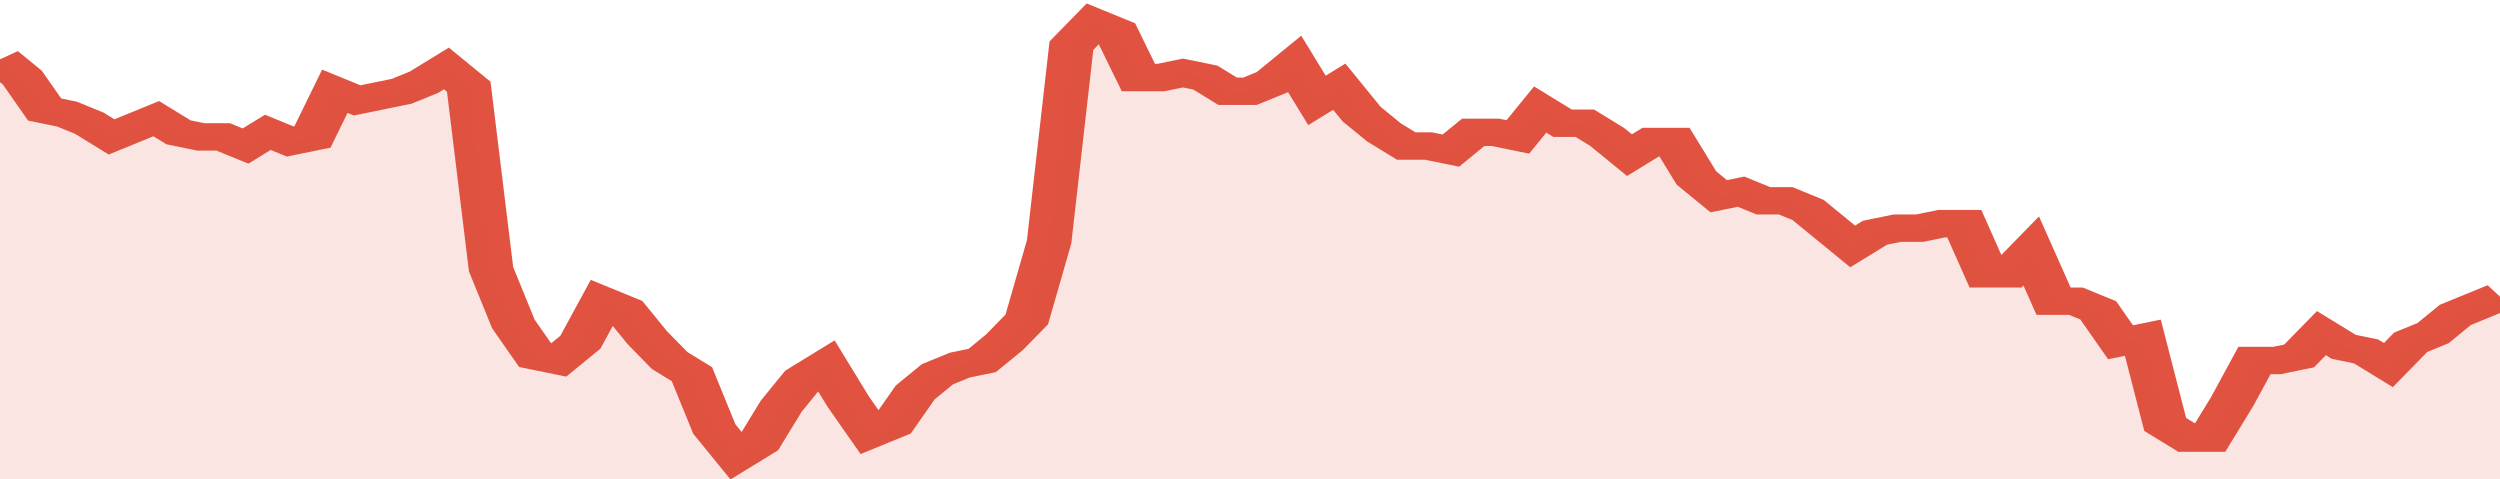 <svg xmlns="http://www.w3.org/2000/svg" viewBox="0 0 336 105" width="120" height="23" preserveAspectRatio="none">
				 <polyline fill="none" stroke="#E15241" stroke-width="6" points="0, 13 3, 17 6, 24 9, 25 12, 27 15, 30 18, 28 21, 26 24, 29 27, 30 30, 30 33, 32 36, 29 39, 31 42, 30 45, 20 48, 22 51, 21 54, 20 57, 18 60, 15 63, 19 66, 59 69, 71 72, 78 75, 79 78, 75 81, 66 84, 68 87, 74 90, 79 93, 82 96, 94 99, 100 102, 97 105, 89 108, 83 111, 80 114, 88 117, 95 120, 93 123, 86 126, 82 129, 80 132, 79 135, 75 138, 70 141, 53 144, 10 147, 5 150, 7 153, 17 156, 17 159, 16 162, 17 165, 20 168, 20 171, 18 174, 14 177, 22 180, 19 183, 25 186, 29 189, 32 192, 32 195, 33 198, 29 201, 29 204, 30 207, 24 210, 27 213, 27 216, 30 219, 34 222, 31 225, 31 228, 39 231, 43 234, 42 237, 44 240, 44 243, 46 246, 50 249, 54 252, 51 255, 50 258, 50 261, 49 264, 49 267, 60 270, 60 273, 55 276, 66 279, 66 282, 68 285, 75 288, 74 291, 93 294, 96 297, 96 300, 88 303, 79 306, 79 309, 78 312, 73 315, 76 318, 77 321, 80 324, 75 327, 73 330, 69 333, 67 336, 65 336, 65 "> </polyline>
				 <polygon fill="#E15241" opacity="0.15" points="0, 105 0, 13 3, 17 6, 24 9, 25 12, 27 15, 30 18, 28 21, 26 24, 29 27, 30 30, 30 33, 32 36, 29 39, 31 42, 30 45, 20 48, 22 51, 21 54, 20 57, 18 60, 15 63, 19 66, 59 69, 71 72, 78 75, 79 78, 75 81, 66 84, 68 87, 74 90, 79 93, 82 96, 94 99, 100 102, 97 105, 89 108, 83 111, 80 114, 88 117, 95 120, 93 123, 86 126, 82 129, 80 132, 79 135, 75 138, 70 141, 53 144, 10 147, 5 150, 7 153, 17 156, 17 159, 16 162, 17 165, 20 168, 20 171, 18 174, 14 177, 22 180, 19 183, 25 186, 29 189, 32 192, 32 195, 33 198, 29 201, 29 204, 30 207, 24 210, 27 213, 27 216, 30 219, 34 222, 31 225, 31 228, 39 231, 43 234, 42 237, 44 240, 44 243, 46 246, 50 249, 54 252, 51 255, 50 258, 50 261, 49 264, 49 267, 60 270, 60 273, 55 276, 66 279, 66 282, 68 285, 75 288, 74 291, 93 294, 96 297, 96 300, 88 303, 79 306, 79 309, 78 312, 73 315, 76 318, 77 321, 80 324, 75 327, 73 330, 69 333, 67 336, 65 336, 105 "></polygon>
			</svg>